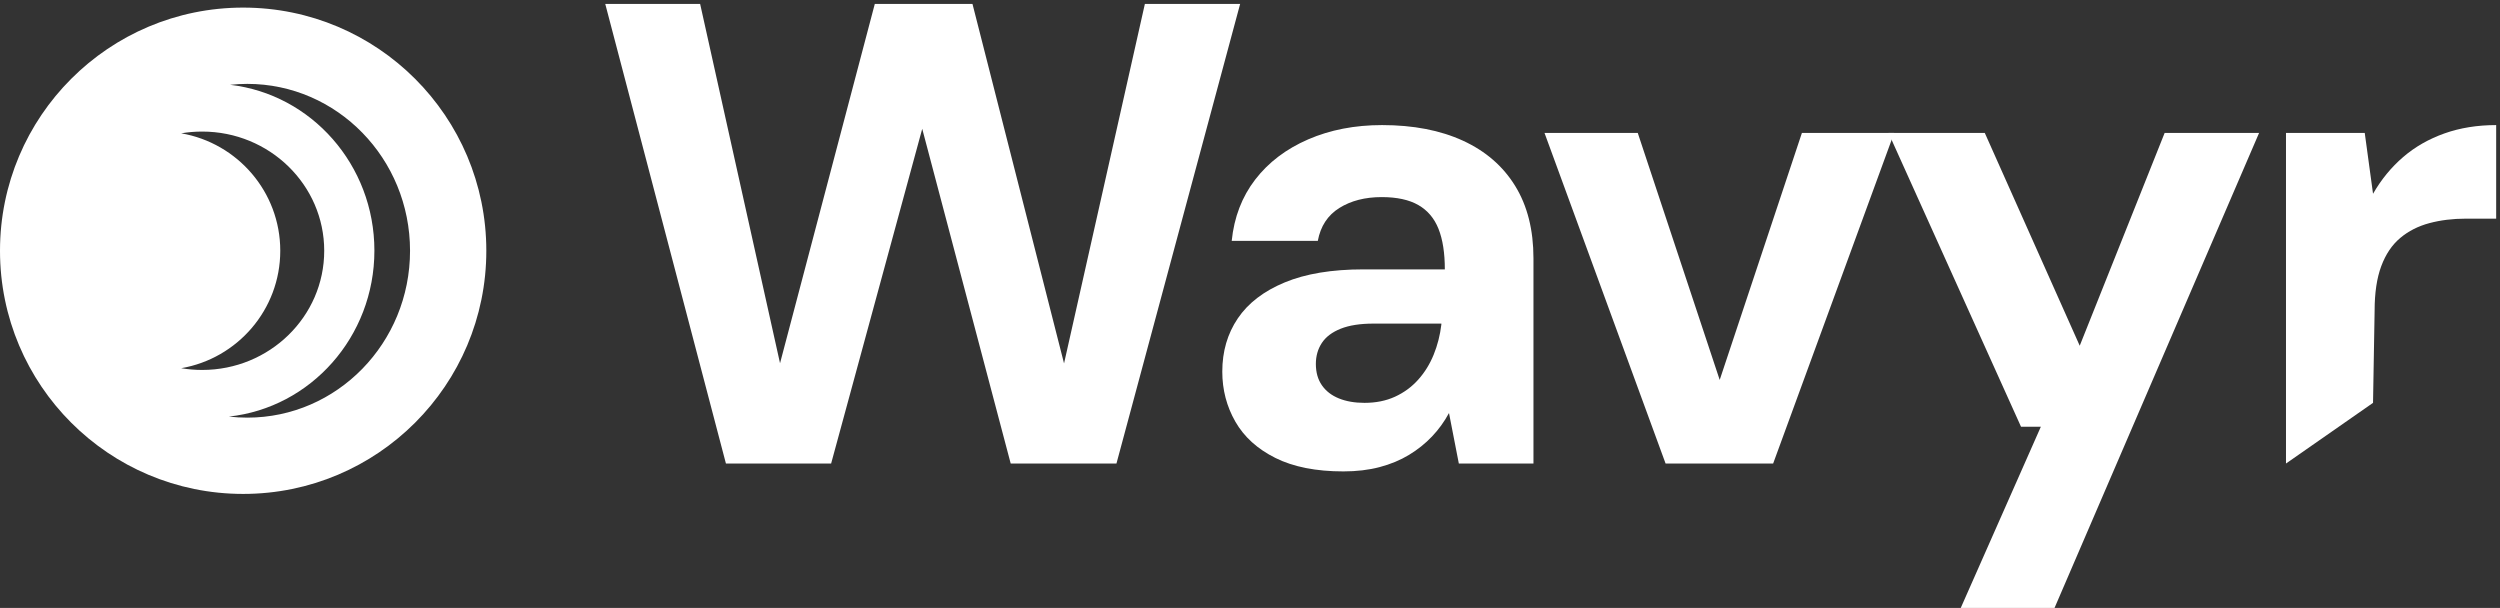 <?xml version="1.0" encoding="UTF-8"?>
<svg width="329px" height="80px" viewBox="0 0 329 80" version="1.1" xmlns="http://www.w3.org/2000/svg" xmlns:xlink="http://www.w3.org/1999/xlink">
    <rect x="0" y="0" width="329" height="80" fill="#333333" stroke="none"/>
    <title>Group</title>
    <g id="wavyr-2.o" stroke="none" stroke-width="1" fill="none" fill-rule="evenodd">
        <g id="Wavyr-v2---simple" transform="translate(-828, -509)" fill="#FFFFFF">
            <g id="Group" transform="translate(828, 509)">
                <g id="Icon" transform="translate(0, 1)">
                    <path d="M64,32 C64,49.673 49.673,64 32,64 C14.327,64 0,49.673 0,32 C0,14.327 14.327,0 32,0 C49.673,0 64,14.327 64,32 Z M53.961,32 C53.961,44.129 44.372,53.961 32.543,53.961 C31.723,53.961 30.914,53.914 30.118,53.822 C40.882,52.662 49.271,43.327 49.271,31.982 C49.271,20.694 40.965,11.396 30.279,10.161 C31.023,10.08 31.778,10.039 32.543,10.039 C44.372,10.039 53.961,19.871 53.961,32 Z M23.843,47.456 C31.25,46.179 36.883,39.745 36.883,32 C36.883,24.255 31.25,17.821 23.843,16.544 C24.739,16.393 25.661,16.314 26.602,16.314 C35.474,16.314 42.667,23.337 42.667,32 C42.667,40.663 35.474,47.686 26.602,47.686 C25.661,47.686 24.739,47.607 23.843,47.456 Z" id="Shape"></path>
                </g>
                <g id="Wavyr" transform="translate(77, -25)" fill-rule="nonzero">
                    <polygon id="Path" points="18.532 86 2.652 25.52 15.138 25.52 25.652 72.802 25.652 72.802 38.123 25.52 50.979 25.52 63.028 72.823 63.028 72.823 73.665 25.52 86.201 25.52 69.925 86 56.008 86 44.365 41.951 44.365 41.951 32.376 86"></polygon>
                    <path d="M99.791,87.037 C96.19,87.037 93.207,86.447 90.842,85.266 C88.478,84.086 86.722,82.495 85.575,80.493 C84.427,78.492 83.853,76.296 83.853,73.905 C83.853,71.249 84.533,68.914 85.893,66.902 C87.252,64.89 89.31,63.312 92.066,62.167 C94.822,61.022 98.275,60.45 102.424,60.45 L113.14,60.45 C113.14,58.294 112.864,56.518 112.311,55.125 C111.758,53.731 110.873,52.685 109.657,51.986 C108.441,51.287 106.831,50.938 104.827,50.938 C102.644,50.938 100.788,51.416 99.258,52.371 C97.727,53.327 96.782,54.77 96.423,56.7 L85.093,56.7 C85.409,53.587 86.441,50.897 88.187,48.63 C89.933,46.363 92.253,44.602 95.149,43.345 C98.044,42.089 101.287,41.461 104.878,41.461 C108.991,41.461 112.538,42.145 115.519,43.512 C118.5,44.88 120.792,46.865 122.397,49.469 C124.002,52.073 124.804,55.252 124.804,59.008 L124.804,86 L114.982,86 L113.688,79.353 L113.688,79.353 C113.085,80.476 112.342,81.503 111.459,82.435 C110.575,83.366 109.561,84.178 108.415,84.87 C107.27,85.562 105.981,86.096 104.55,86.472 C103.119,86.849 101.533,87.037 99.791,87.037 Z M102.567,78.016 C104.064,78.016 105.401,77.747 106.58,77.208 C107.758,76.669 108.775,75.924 109.63,74.971 C110.485,74.019 111.166,72.92 111.672,71.674 C112.178,70.429 112.516,69.105 112.684,67.702 L112.684,67.586 L103.752,67.586 C101.996,67.586 100.556,67.811 99.43,68.261 C98.305,68.711 97.48,69.335 96.954,70.133 C96.429,70.931 96.167,71.853 96.167,72.901 C96.167,74.003 96.431,74.937 96.96,75.7 C97.49,76.464 98.235,77.041 99.197,77.431 C100.16,77.821 101.283,78.016 102.567,78.016 Z" id="Shape"></path>
                    <polygon id="Path" points="142.191 86 126.259 42.498 138.53 42.498 149.313 75 160.13 42.498 172.271 42.498 156.346 86"></polygon>
                    <polygon id="Path" points="181.032 105.008 191.574 81.162 188.967 81.162 171.527 42.498 184.2 42.498 196.692 70.498 196.692 70.498 207.865 42.498 220.294 42.498 193.374 105.008"></polygon>
                    <path d="M223.836,86 L223.836,42.498 L234.201,42.498 L235.291,50.5 L235.291,50.5 C236.376,48.615 237.7,47.002 239.262,45.661 C240.824,44.321 242.635,43.286 244.695,42.556 C246.755,41.826 249.022,41.461 251.496,41.461 L251.496,53.774 L247.515,53.774 C245.783,53.774 244.18,53.971 242.706,54.365 C241.231,54.759 239.953,55.409 238.872,56.316 C237.791,57.222 236.959,58.458 236.375,60.021 C235.792,61.585 235.5,63.536 235.5,65.874 L235.291,78.016 L223.836,86 Z" id="Path"></path>
                </g>
            </g>
        </g>
    </g>
</svg>